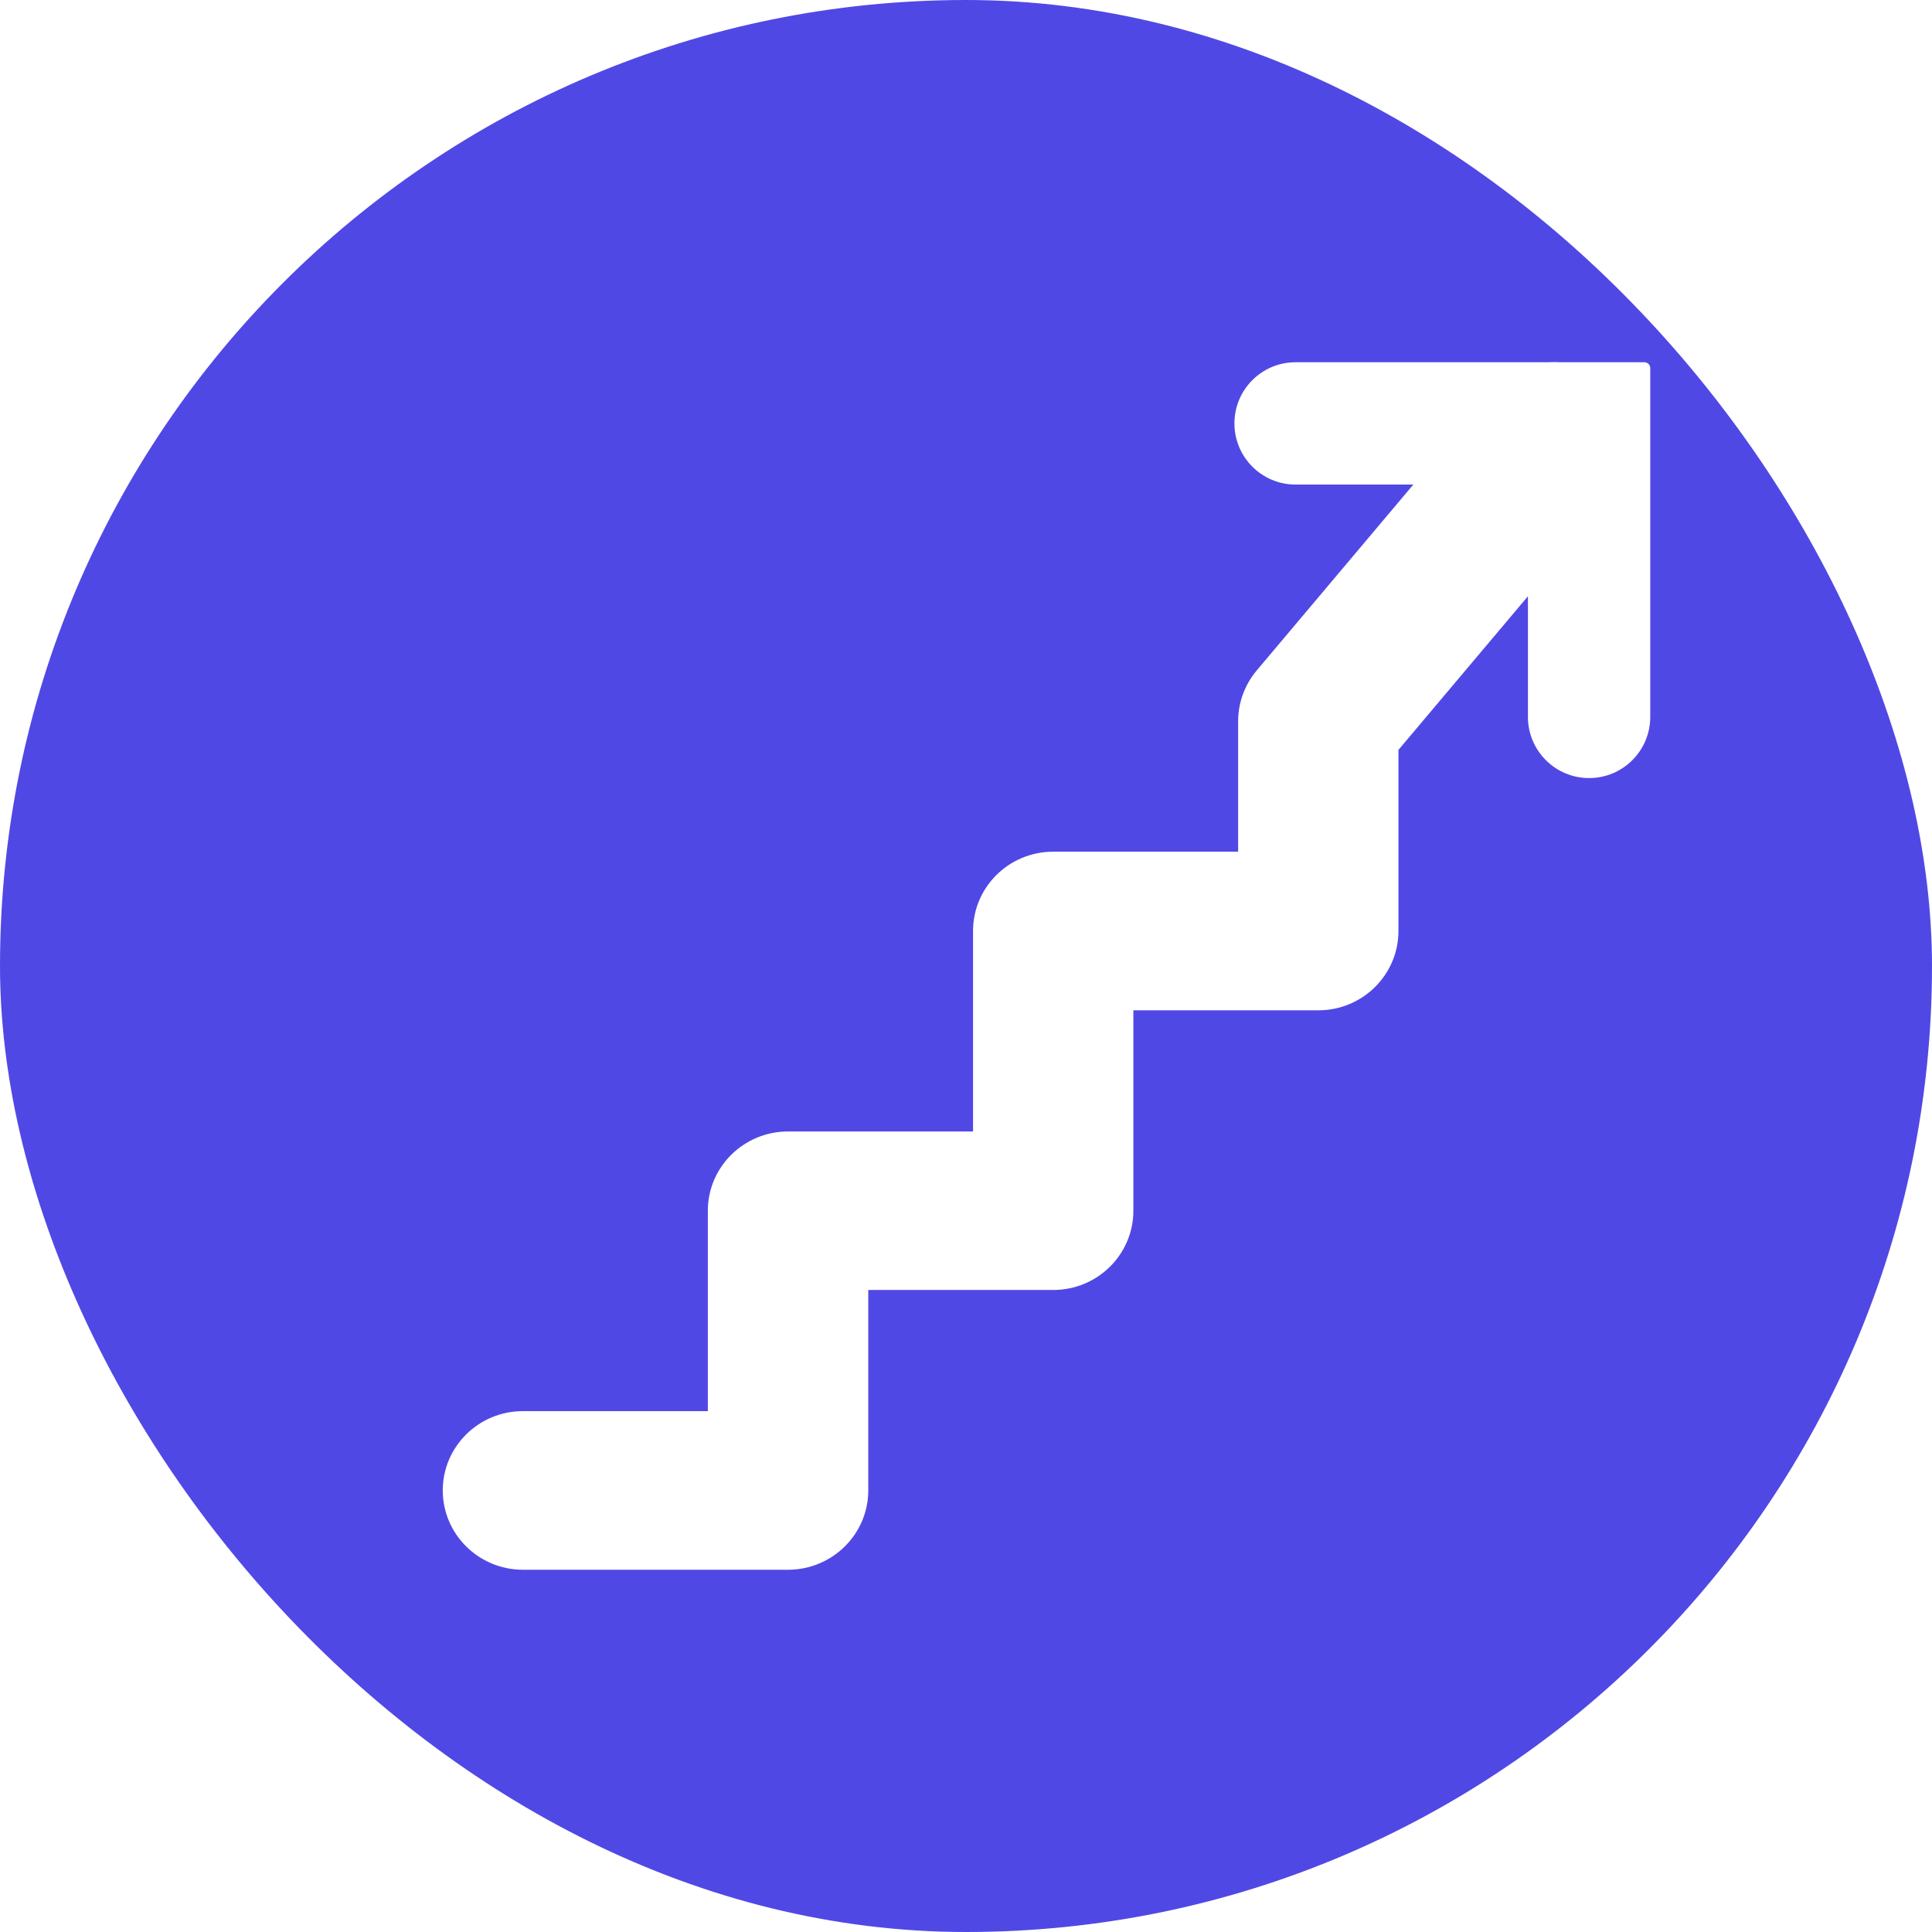 <svg width="48" height="48" viewBox="0 0 48 48" fill="none" xmlns="http://www.w3.org/2000/svg">
<rect width="48" height="48" rx="24" fill="#5048E5"/>
<g filter="url(#filter0_d_26_2)">
<path d="M39 17.812V9.145C39 9.065 38.935 9 38.855 9H30.188C29.349 9 28.669 9.68 28.669 10.519C28.669 11.358 29.349 12.039 30.188 12.039H35.808C35.893 12.039 35.961 12.107 35.961 12.192V17.812C35.961 18.651 36.642 19.331 37.481 19.331C38.32 19.331 39 18.651 39 17.812Z" fill="white"/>
<path d="M35.077 9.709C35.781 8.873 37.038 8.76 37.883 9.456C38.728 10.153 38.843 11.393 38.139 12.229L32.744 18.631V23.13C32.744 24.217 31.853 25.101 30.753 25.101H26.158V30.08C26.158 31.168 25.267 32.049 24.166 32.049H19.572V37.029C19.572 38.116 18.678 39 17.578 39H10.992C9.892 39 9 38.116 9 37.029C9.001 35.941 9.892 35.059 10.992 35.059H15.586V30.08C15.586 28.993 16.478 28.112 17.578 28.111H22.175V23.13C22.175 22.042 23.067 21.16 24.166 21.16H28.761V17.919C28.761 17.459 28.925 17.011 29.223 16.657L35.077 9.709Z" fill="white"/>
</g>
<defs>
<filter id="filter0_d_26_2" x="9" y="9" width="32" height="30" filterUnits="userSpaceOnUse" color-interpolation-filters="sRGB">
<feFlood flood-opacity="0" result="BackgroundImageFix"/>
<feColorMatrix in="SourceAlpha" type="matrix" values="0 0 0 0 0 0 0 0 0 0 0 0 0 0 0 0 0 0 127 0" result="hardAlpha"/>
<feOffset dx="2"/>
<feComposite in2="hardAlpha" operator="out"/>
<feColorMatrix type="matrix" values="0 0 0 0 0 0 0 0 0 0 0 0 0 0 0 0 0 0 0.1 0"/>
<feBlend mode="normal" in2="BackgroundImageFix" result="effect1_dropShadow_26_2"/>
<feBlend mode="normal" in="SourceGraphic" in2="effect1_dropShadow_26_2" result="shape"/>
</filter>
</defs>
</svg>
